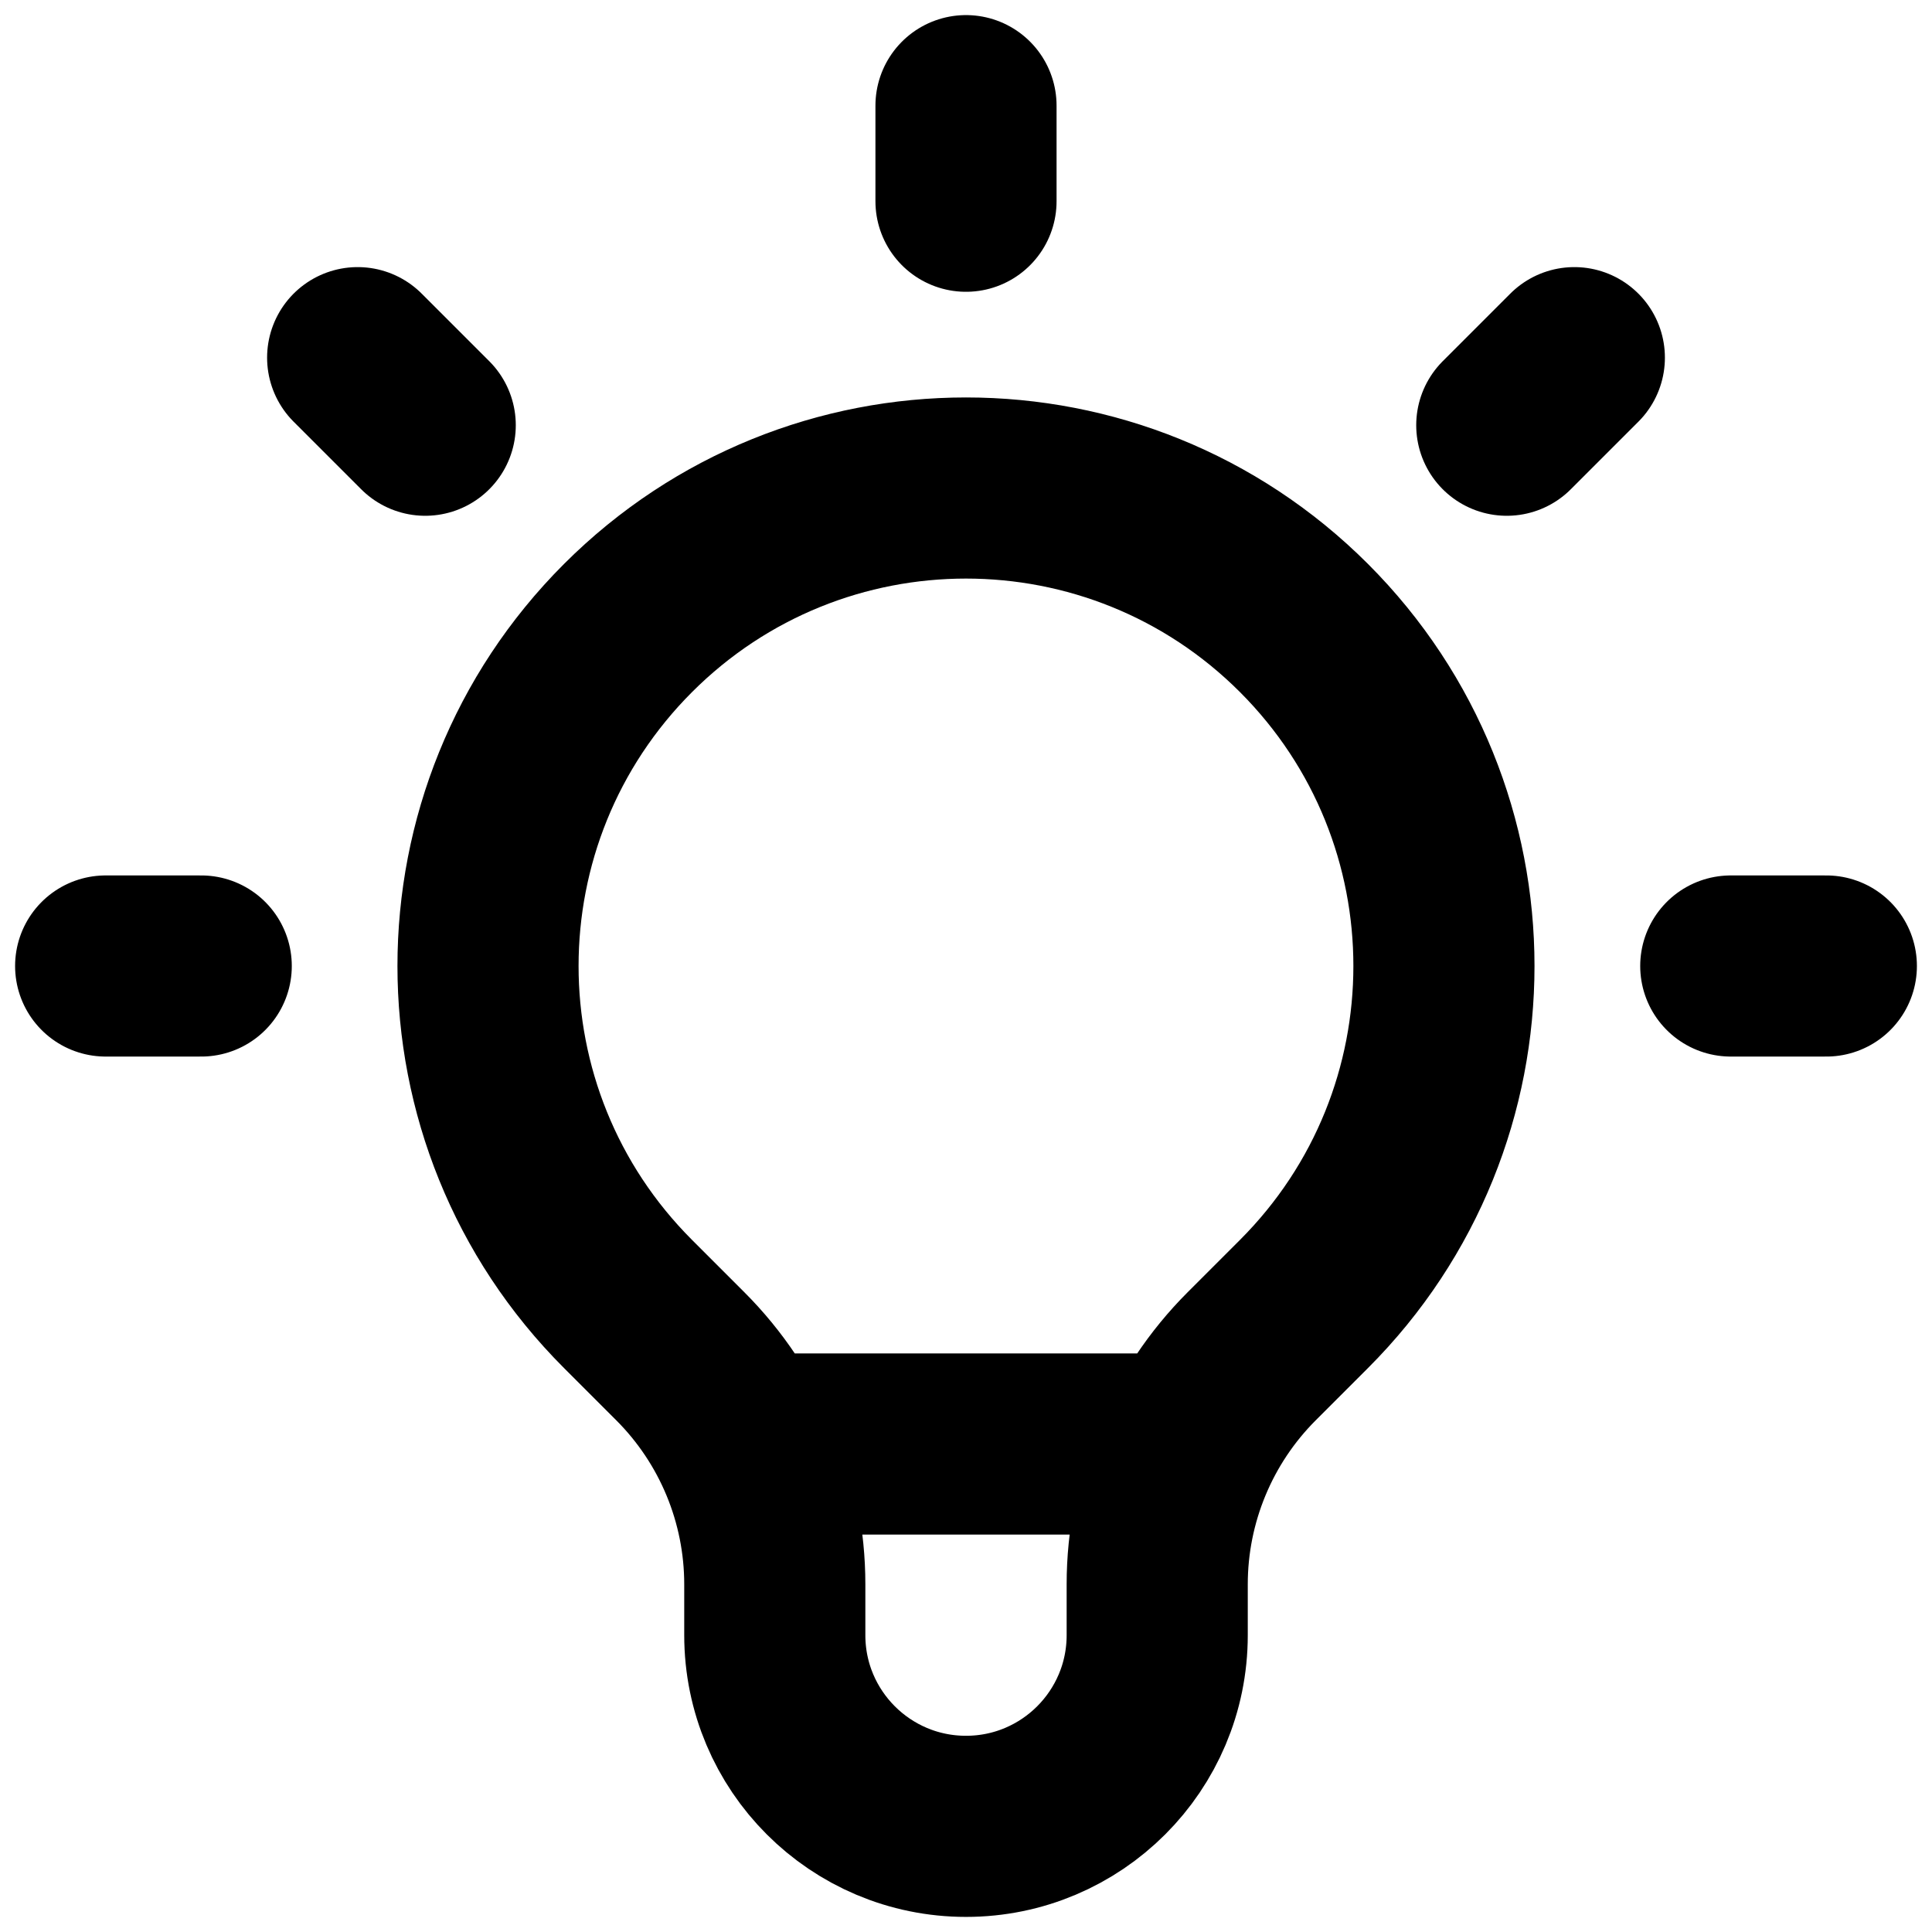 <svg xmlns="http://www.w3.org/2000/svg" width="32" height="32" viewBox="0 0 32 32" fill="none"><path d="M12.3 23.917H19.699M16 1.75V3.333M26.076 5.924L24.957 7.043M30.25 16H28.667M3.333 16H1.75M7.043 7.043L5.924 5.924M10.402 21.598C7.31 18.506 7.31 13.494 10.402 10.402C13.494 7.31 18.506 7.31 21.598 10.402C24.689 13.494 24.689 18.506 21.598 21.598L20.732 22.464C19.73 23.466 19.167 24.825 19.167 26.242V27.083C19.167 28.832 17.749 30.25 16 30.25C14.251 30.25 12.833 28.832 12.833 27.083V26.242C12.833 24.825 12.27 23.466 11.268 22.464L10.402 21.598Z" stroke="black" stroke-width="3" stroke-linecap="round" stroke-linejoin="round"></path></svg>
